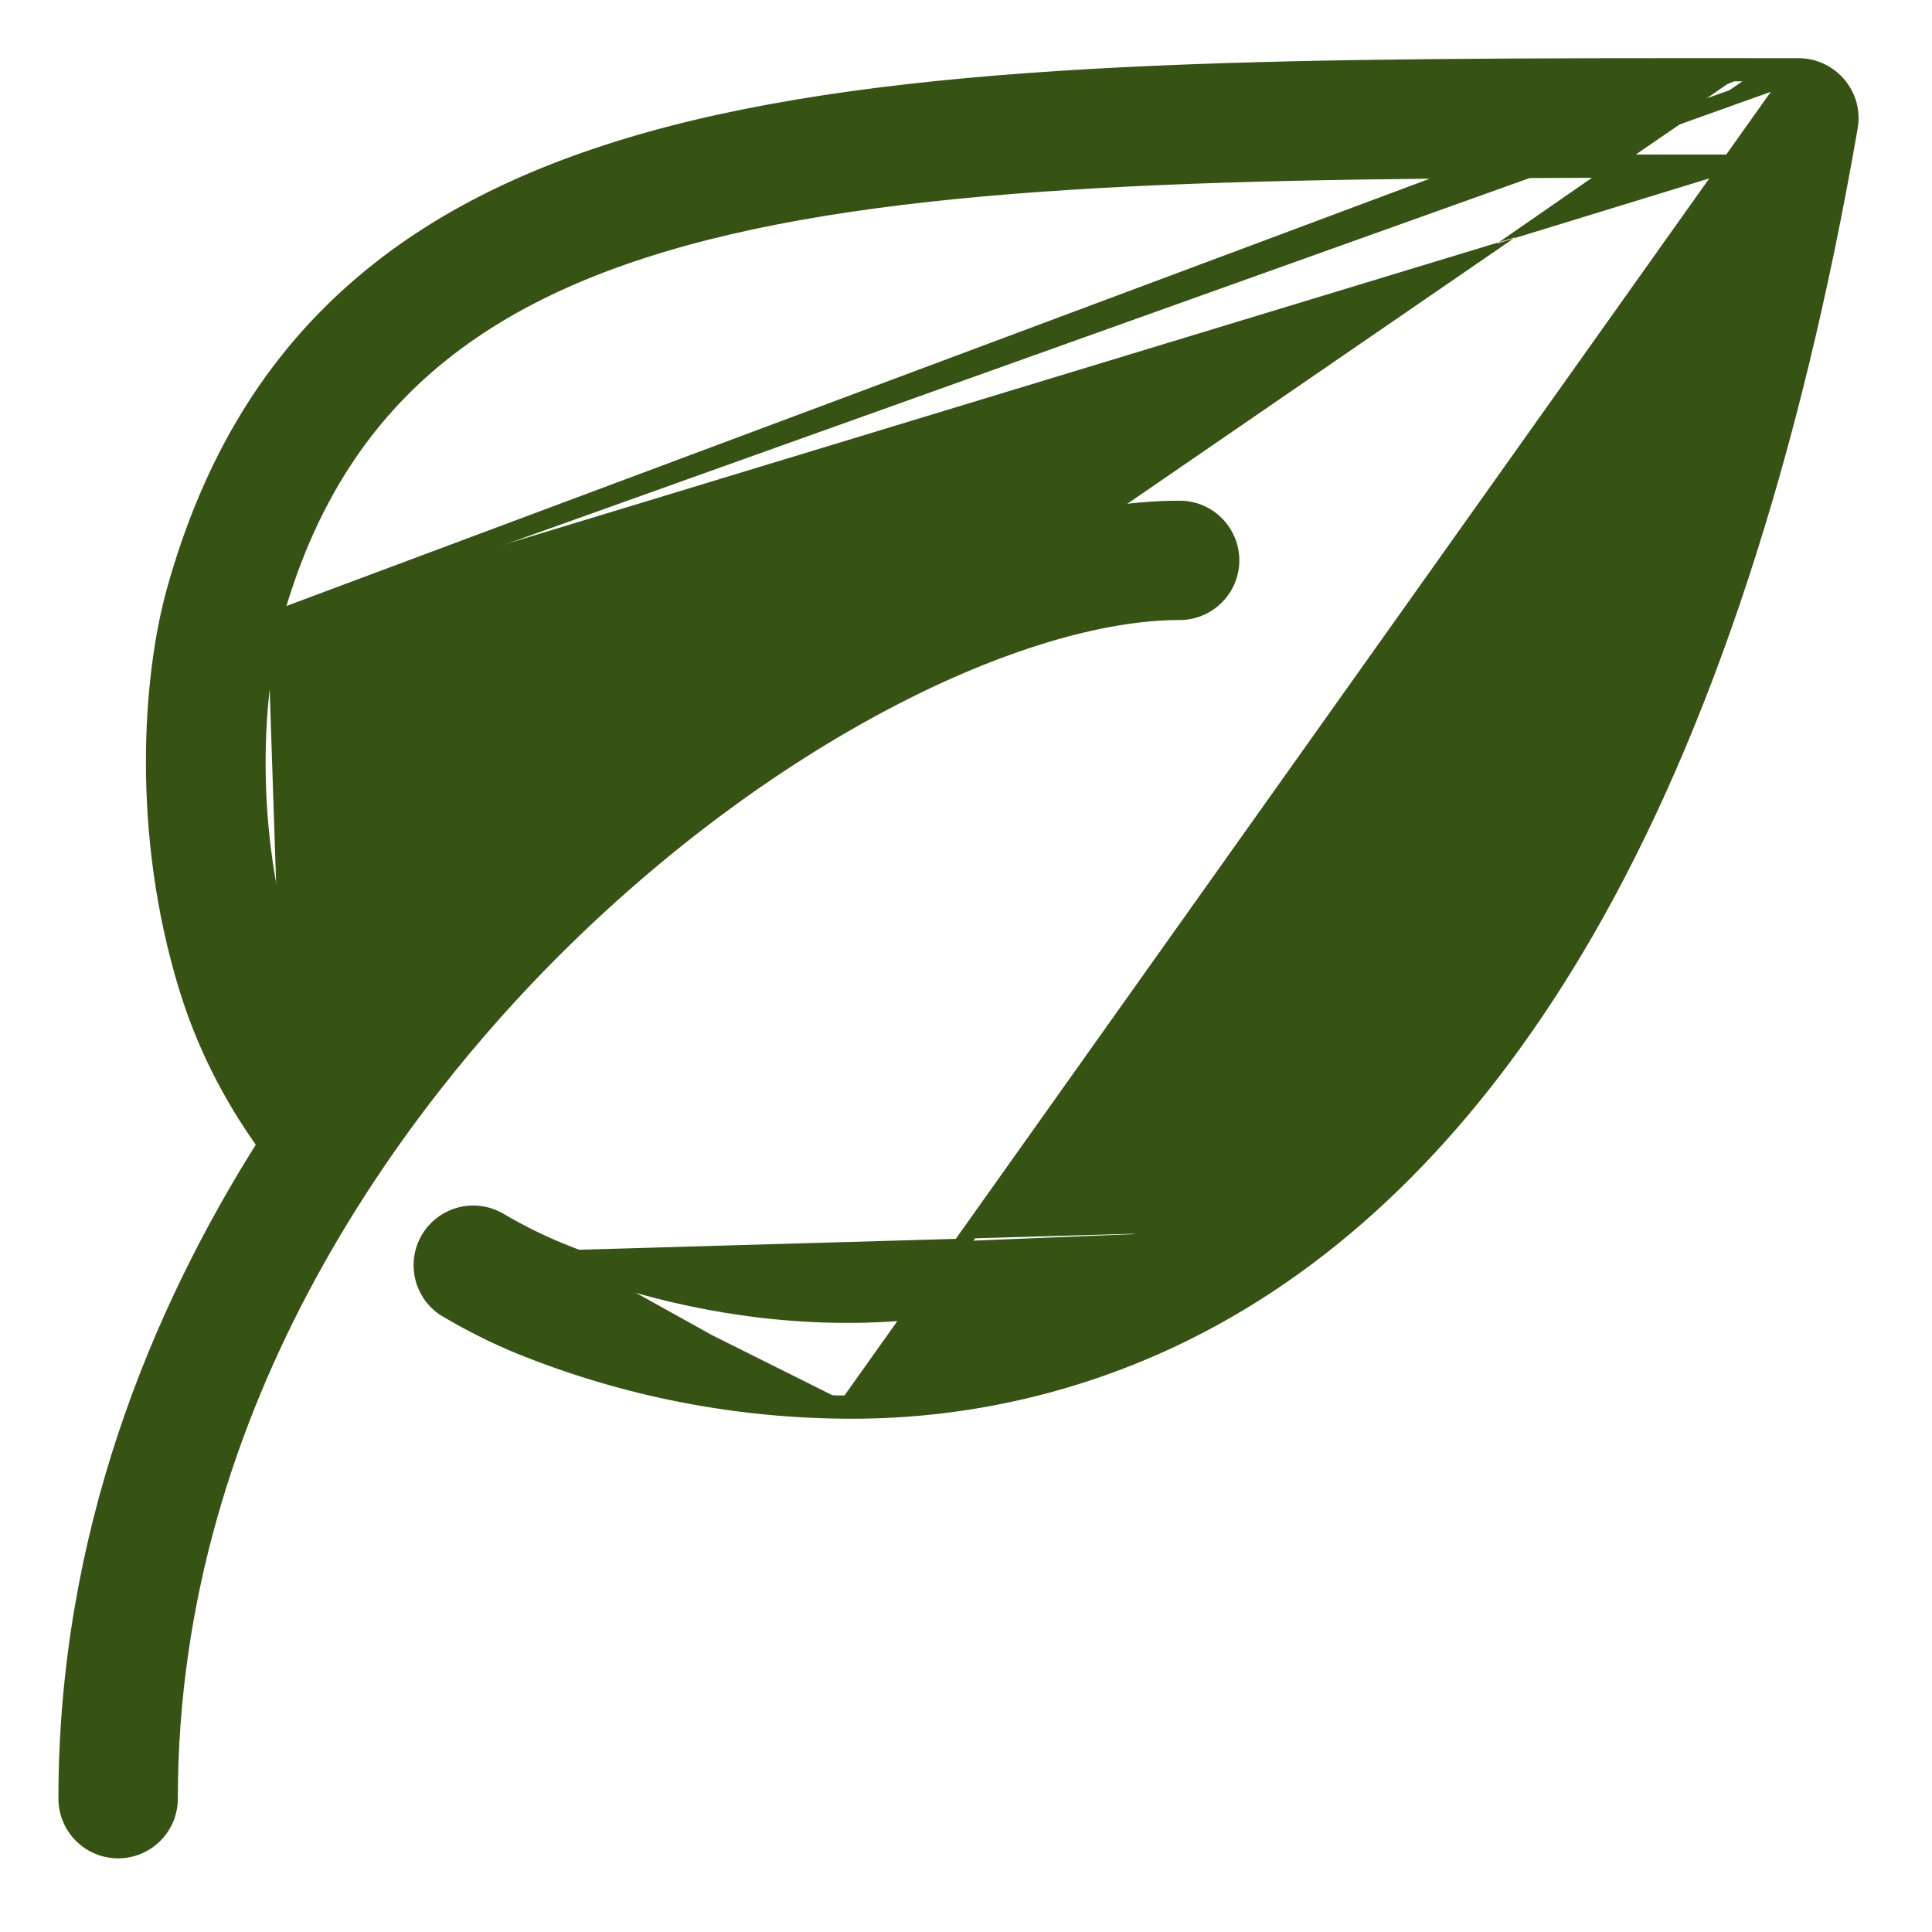 <svg width="25" height="25" viewBox="0 0 25 25" fill="none" xmlns="http://www.w3.org/2000/svg">
<g id="leaf-31 1" clip-path="url(#clip0_173_737)">
<path id="Vector" d="M23.275 0.853H23.275C23.373 0.853 23.469 0.875 23.558 0.916C23.645 0.957 23.723 1.016 23.786 1.089L23.786 1.09L23.792 1.096L23.792 1.096C23.855 1.171 23.901 1.259 23.927 1.353C23.952 1.448 23.957 1.547 23.94 1.643L23.94 1.643C23.2 5.913 22.048 9.425 20.514 12.076L20.514 12.076C19.204 14.338 17.599 16.011 15.738 17.04C14.282 17.847 12.643 18.267 10.979 18.258M23.275 0.853L10.979 18.158M23.275 0.853L22.691 0.853L22.691 0.953M23.275 0.853H22.691M10.979 18.258L10.979 18.158M10.979 18.258C10.979 18.258 10.979 18.258 10.979 18.258L10.979 18.158M10.979 18.258C9.523 18.253 8.081 17.97 6.731 17.424L6.73 17.424C6.405 17.29 6.08 17.128 5.765 16.94L5.762 16.939L5.762 16.939C5.615 16.845 5.51 16.697 5.47 16.527C5.43 16.357 5.457 16.178 5.546 16.028C5.636 15.878 5.78 15.769 5.948 15.723C6.117 15.677 6.297 15.699 6.449 15.784L6.452 15.785L6.452 15.785C6.705 15.935 6.968 16.067 7.239 16.179M10.979 18.158C9.536 18.153 8.107 17.872 6.768 17.331C6.448 17.2 6.127 17.04 5.816 16.854C5.691 16.774 5.602 16.649 5.567 16.504C5.533 16.359 5.556 16.207 5.632 16.079C5.708 15.951 5.831 15.858 5.974 15.819C6.118 15.781 6.271 15.799 6.401 15.871C6.658 16.024 6.925 16.158 7.201 16.272M7.239 16.179C7.239 16.179 7.239 16.179 7.239 16.179L7.201 16.272M7.239 16.179C7.239 16.179 7.239 16.179 7.239 16.179L7.201 16.272M7.239 16.179C8.501 16.696 11.782 17.692 15.086 15.864L15.134 15.951M7.201 16.272C8.473 16.792 11.79 17.802 15.134 15.951M15.134 15.951L15.086 15.864C18.631 13.902 21.123 9.322 22.472 2.2M15.134 15.951C18.723 13.965 21.224 9.341 22.574 2.2C22.54 2.2 22.506 2.2 22.472 2.2M22.472 2.2C16.885 2.199 12.565 2.207 9.432 2.935C7.857 3.301 6.59 3.848 5.616 4.661C4.644 5.473 3.959 6.555 3.555 8.005M22.472 2.2C22.478 2.167 22.485 2.134 22.491 2.1C11.275 2.097 5.09 2.129 3.458 7.978M3.555 8.005L23.275 0.953H22.691M3.555 8.005C3.345 8.757 3.136 10.537 3.702 12.384M3.555 8.005L3.458 7.978M3.555 8.005C3.555 8.005 3.555 8.005 3.555 8.005L3.458 7.978M3.555 8.005L22.691 0.853M3.458 7.978C3.244 8.746 3.034 10.545 3.606 12.413M3.606 12.413C3.745 12.866 3.941 13.3 4.189 13.703C4.21 13.674 4.231 13.646 4.253 13.617M3.606 12.413L3.702 12.384C3.702 12.384 3.702 12.384 3.702 12.384M3.606 12.413L3.701 12.384C3.702 12.384 3.702 12.384 3.702 12.384M4.253 13.617C4.271 13.647 4.29 13.678 4.309 13.708C4.908 12.9 5.566 12.137 6.276 11.425C7.692 10.008 9.299 8.811 10.922 7.961C12.522 7.122 14.024 6.679 15.265 6.679C15.417 6.679 15.562 6.739 15.669 6.846C15.777 6.954 15.837 7.099 15.837 7.251C15.837 7.403 15.777 7.548 15.669 7.656C15.562 7.763 15.417 7.823 15.265 7.823C14.223 7.823 12.869 8.232 11.452 8.974C9.93 9.77 8.42 10.898 7.084 12.233C5.223 14.093 2.101 18.003 2.101 23.274C2.101 23.426 2.04 23.572 1.933 23.679C1.826 23.786 1.68 23.847 1.528 23.847C1.377 23.847 1.231 23.786 1.124 23.679C1.016 23.572 0.956 23.426 0.956 23.274C0.956 19.858 2.159 16.986 3.551 14.805C3.084 14.17 2.734 13.479 2.509 12.746C1.902 10.764 2.046 8.771 2.354 7.668C2.817 6.006 3.6 4.723 4.749 3.743C5.814 2.835 7.208 2.184 9.011 1.752C12.366 0.95 16.922 0.951 22.691 0.953M4.253 13.617C4.848 12.816 5.501 12.06 6.206 11.355L6.206 11.355C7.628 9.931 9.243 8.728 10.876 7.872C12.484 7.029 14.002 6.579 15.265 6.579C15.443 6.579 15.614 6.649 15.74 6.776C15.866 6.902 15.937 7.073 15.937 7.251C15.937 7.429 15.866 7.6 15.74 7.726C15.614 7.852 15.443 7.923 15.265 7.923C14.246 7.923 12.908 8.324 11.499 9.062L11.499 9.062C9.986 9.854 8.484 10.975 7.155 12.304L7.155 12.304C5.301 14.157 2.201 18.043 2.201 23.274C2.201 23.453 2.13 23.624 2.004 23.75C1.878 23.876 1.707 23.947 1.528 23.947C1.35 23.947 1.179 23.876 1.053 23.75C0.927 23.624 0.856 23.453 0.856 23.274C0.856 19.864 2.047 16.994 3.43 14.809C2.977 14.18 2.635 13.498 2.414 12.775C1.8 10.773 1.945 8.761 2.257 7.641C2.726 5.962 3.518 4.661 4.685 3.667C5.764 2.746 7.174 2.089 8.987 1.655L8.987 1.655C12.357 0.849 16.927 0.851 22.691 0.853M4.253 13.617C4.02 13.23 3.835 12.816 3.702 12.384M22.691 0.953V0.853" fill="#365314" stroke="#365314" stroke-width="0.2"/>
</g>
<defs>
<clipPath id="clip0_173_737">
<rect width="24.8" height="24.8" fill="white"/>
</clipPath>
</defs>
</svg>
